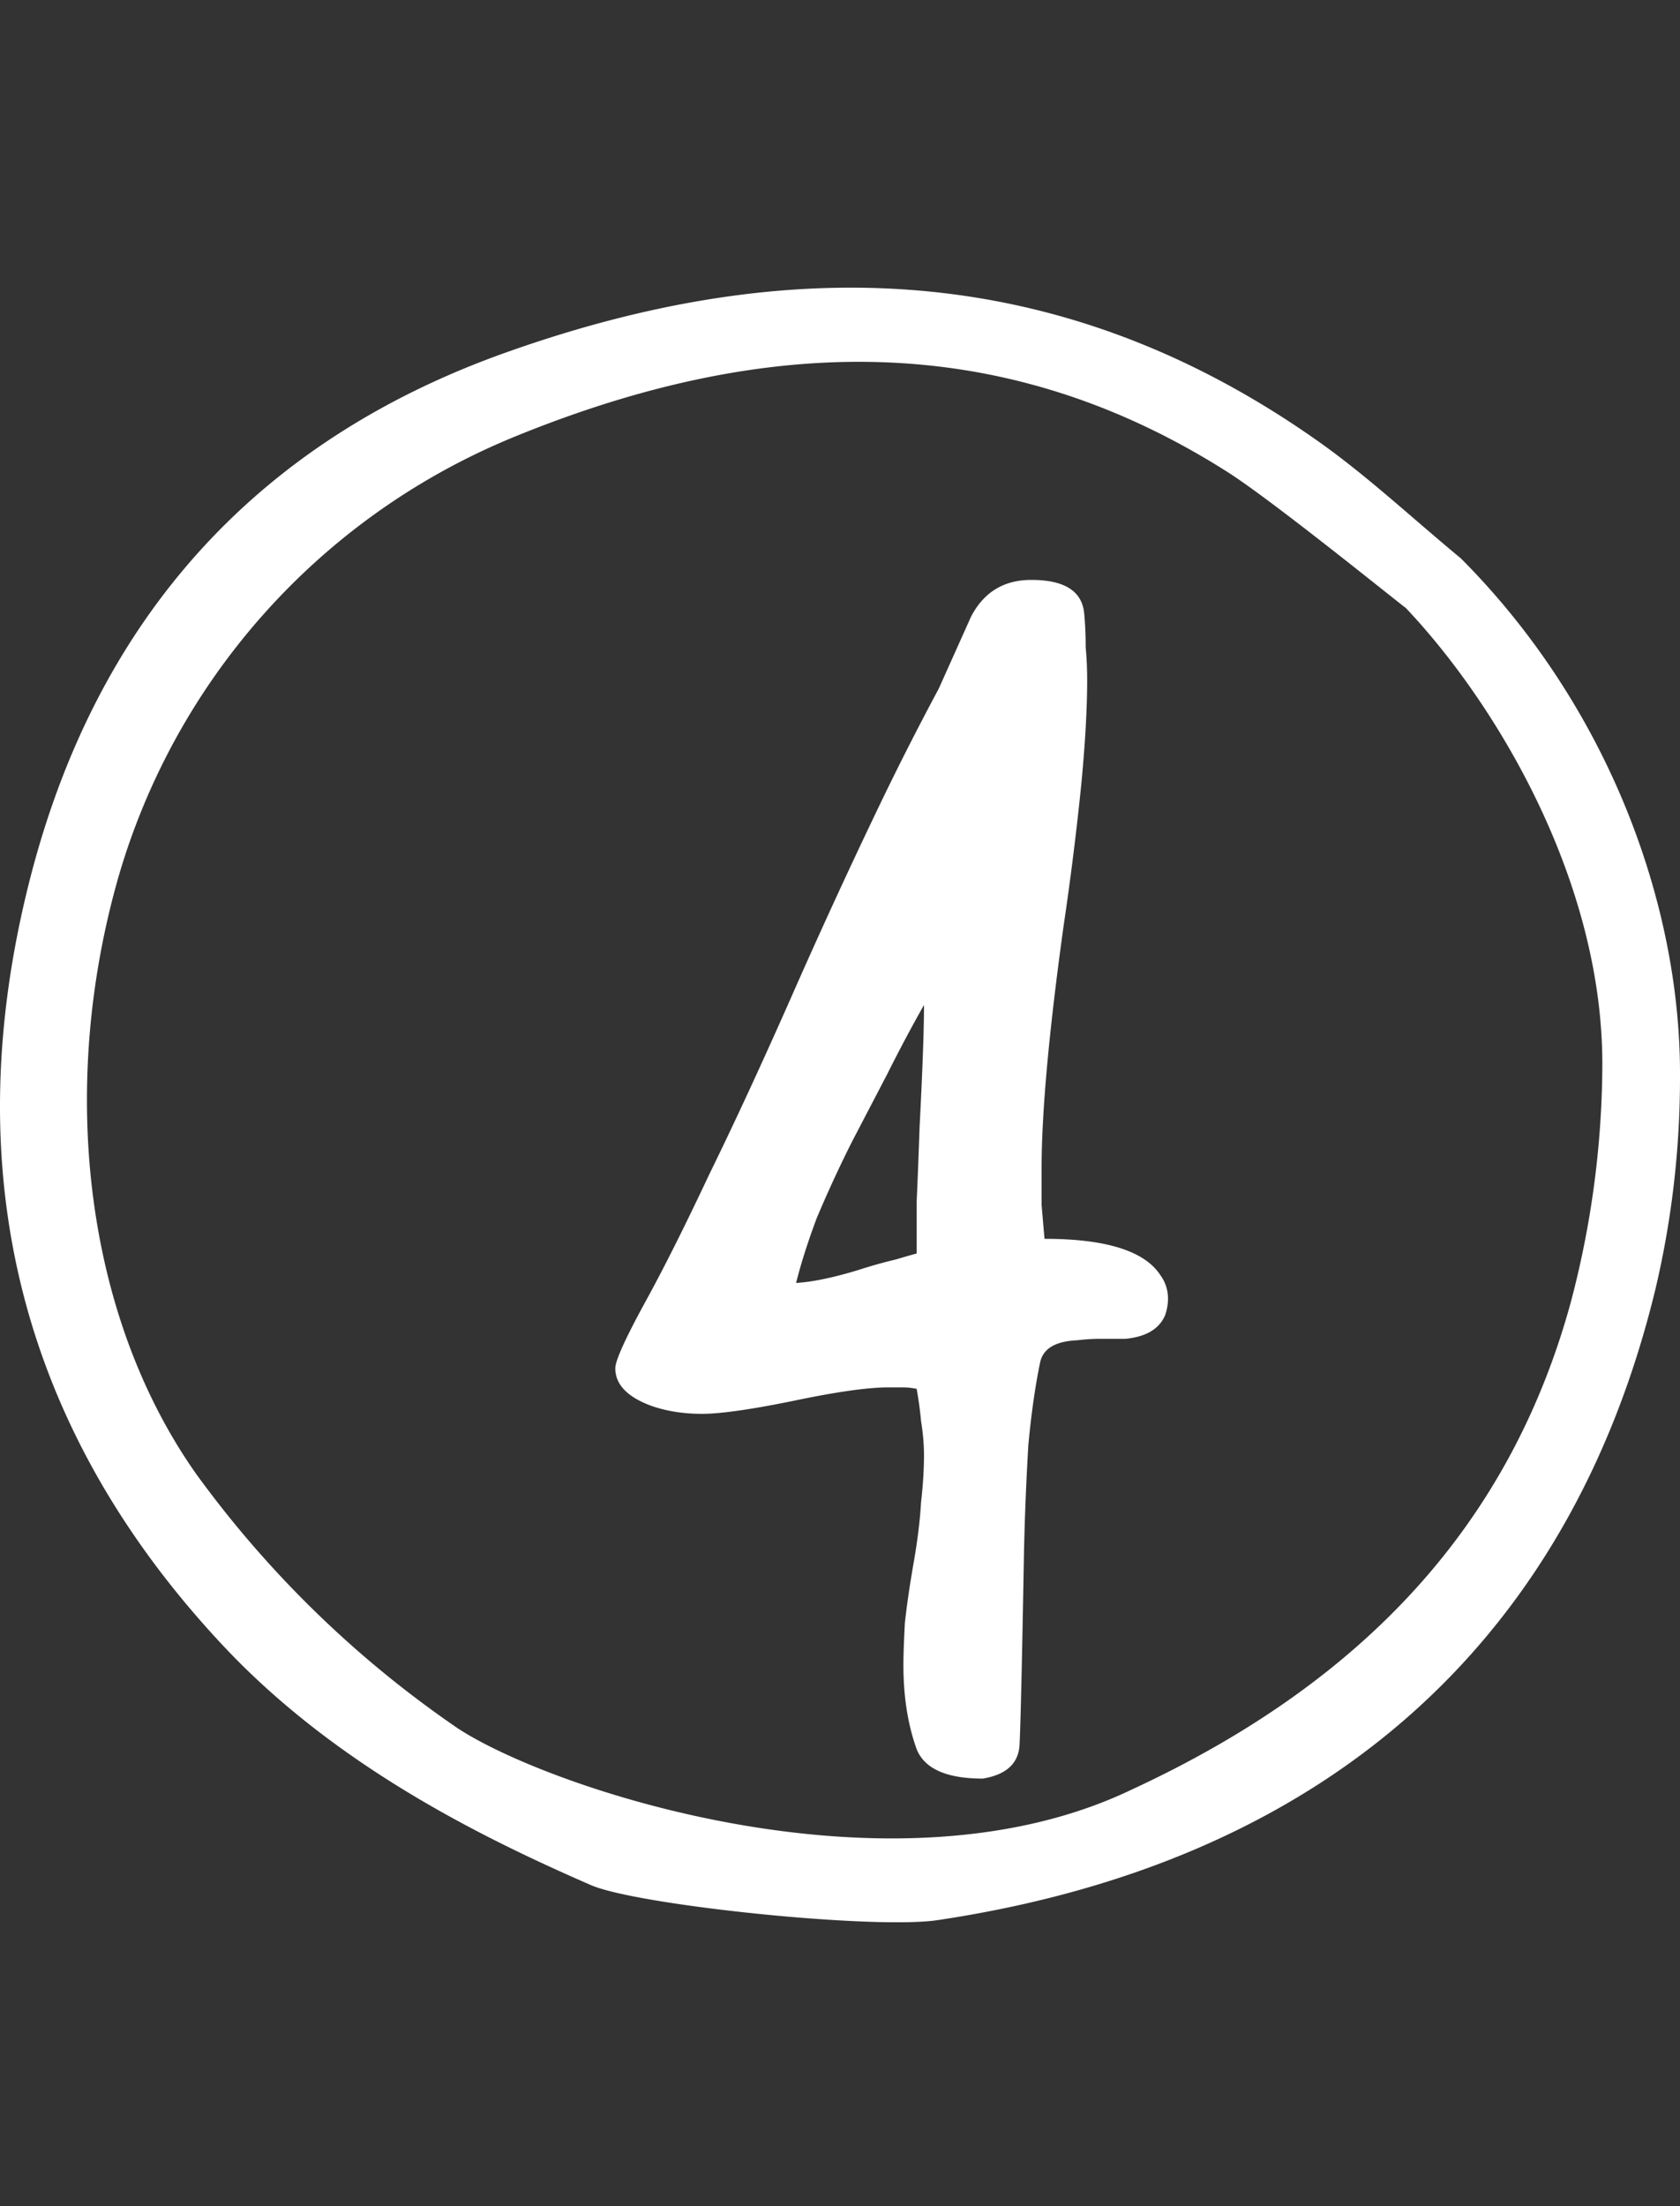 <svg width="32" height="42" fill="none" xmlns="http://www.w3.org/2000/svg"><rect width="100%" height="100%" fill="#333333" stroke="none"/><path d="M18.496 11.74c.243-.467.625-.7 1.148-.7.635 0 .97.215 1.008.644.019.205.028.42.028.644.019.205.028.41.028.616 0 .541-.037 1.204-.112 1.988a58.48 58.48 0 0 1-.336 2.688c-.28 2.016-.42 3.556-.42 4.62v.7c.019.224.037.439.056.644 1.176 0 1.913.233 2.212.7.093.13.14.28.14.448a.982.982 0 0 1-.056.308c-.112.261-.364.41-.756.448h-.476c-.15 0-.299.01-.448.028-.41.019-.644.159-.7.42-.093.448-.168.97-.224 1.568a54.578 54.578 0 0 0-.084 2.072c-.037 2.072-.065 3.285-.084 3.64-.019.355-.252.57-.7.644-.69 0-1.11-.187-1.26-.56-.168-.467-.252-.999-.252-1.596 0-.205.01-.476.028-.812.037-.336.093-.719.168-1.148.075-.43.121-.812.14-1.148a8.03 8.03 0 0 0 .056-.868c0-.224-.019-.448-.056-.672a6.994 6.994 0 0 0-.084-.616 1.422 1.422 0 0 0-.28-.028h-.252c-.392 0-.99.084-1.792.252-.821.168-1.41.252-1.764.252-.373 0-.71-.056-1.008-.168-.43-.168-.644-.401-.644-.7 0-.15.205-.597.616-1.344.336-.616.728-1.4 1.176-2.352.467-.952.99-2.081 1.568-3.388a122.103 122.103 0 0 1 1.568-3.416 56.89 56.89 0 0 1 1.232-2.436l.616-1.372ZM17.46 23.864v-.98c.019-.41.037-.887.056-1.428.056-1.083.084-1.857.084-2.324-.243.43-.476.868-.7 1.316l-.672 1.288a23.486 23.486 0 0 0-.672 1.456c-.168.448-.299.859-.392 1.232.317-.019.719-.103 1.204-.252a9.23 9.23 0 0 1 .7-.196c.187-.056.317-.093.392-.112Z" fill="#fff"/><path d="M.566 16.754C-.848 22.312.39 27.214 4.249 31.329c.1.106.203.213.305.315 2.073 2.073 4.655 3.353 6.7 4.243.879.384 5.384.85 6.603.668 7.245-1.082 12.012-5.168 13.673-12.004.317-1.339.474-2.71.47-4.086.008-3.242-1.357-7.01-4.172-9.833-.29-.24-.578-.488-.858-.728-.605-.521-1.231-1.06-1.886-1.52-5.003-3.52-10.2-3.54-15.448-1.673-4.751 1.688-7.803 5.068-9.07 10.043Zm9.09-8.38c4.605-1.913 9.225-2.25 13.73.615.825.525 3.021 2.3 3.367 2.567l.022.016.019.02c1.758 1.865 3.77 5.273 3.726 8.777a17.889 17.889 0 0 1-.604 4.437c-1.144 4.16-3.88 7.192-8.365 9.266-4.56 2.183-11.098-.024-12.837-1.173a20.32 20.32 0 0 1-4.974-4.834c-2.147-3.04-2.628-7.407-1.475-11.4a12.946 12.946 0 0 1 7.391-8.29Z" fill="#fff"/></svg>